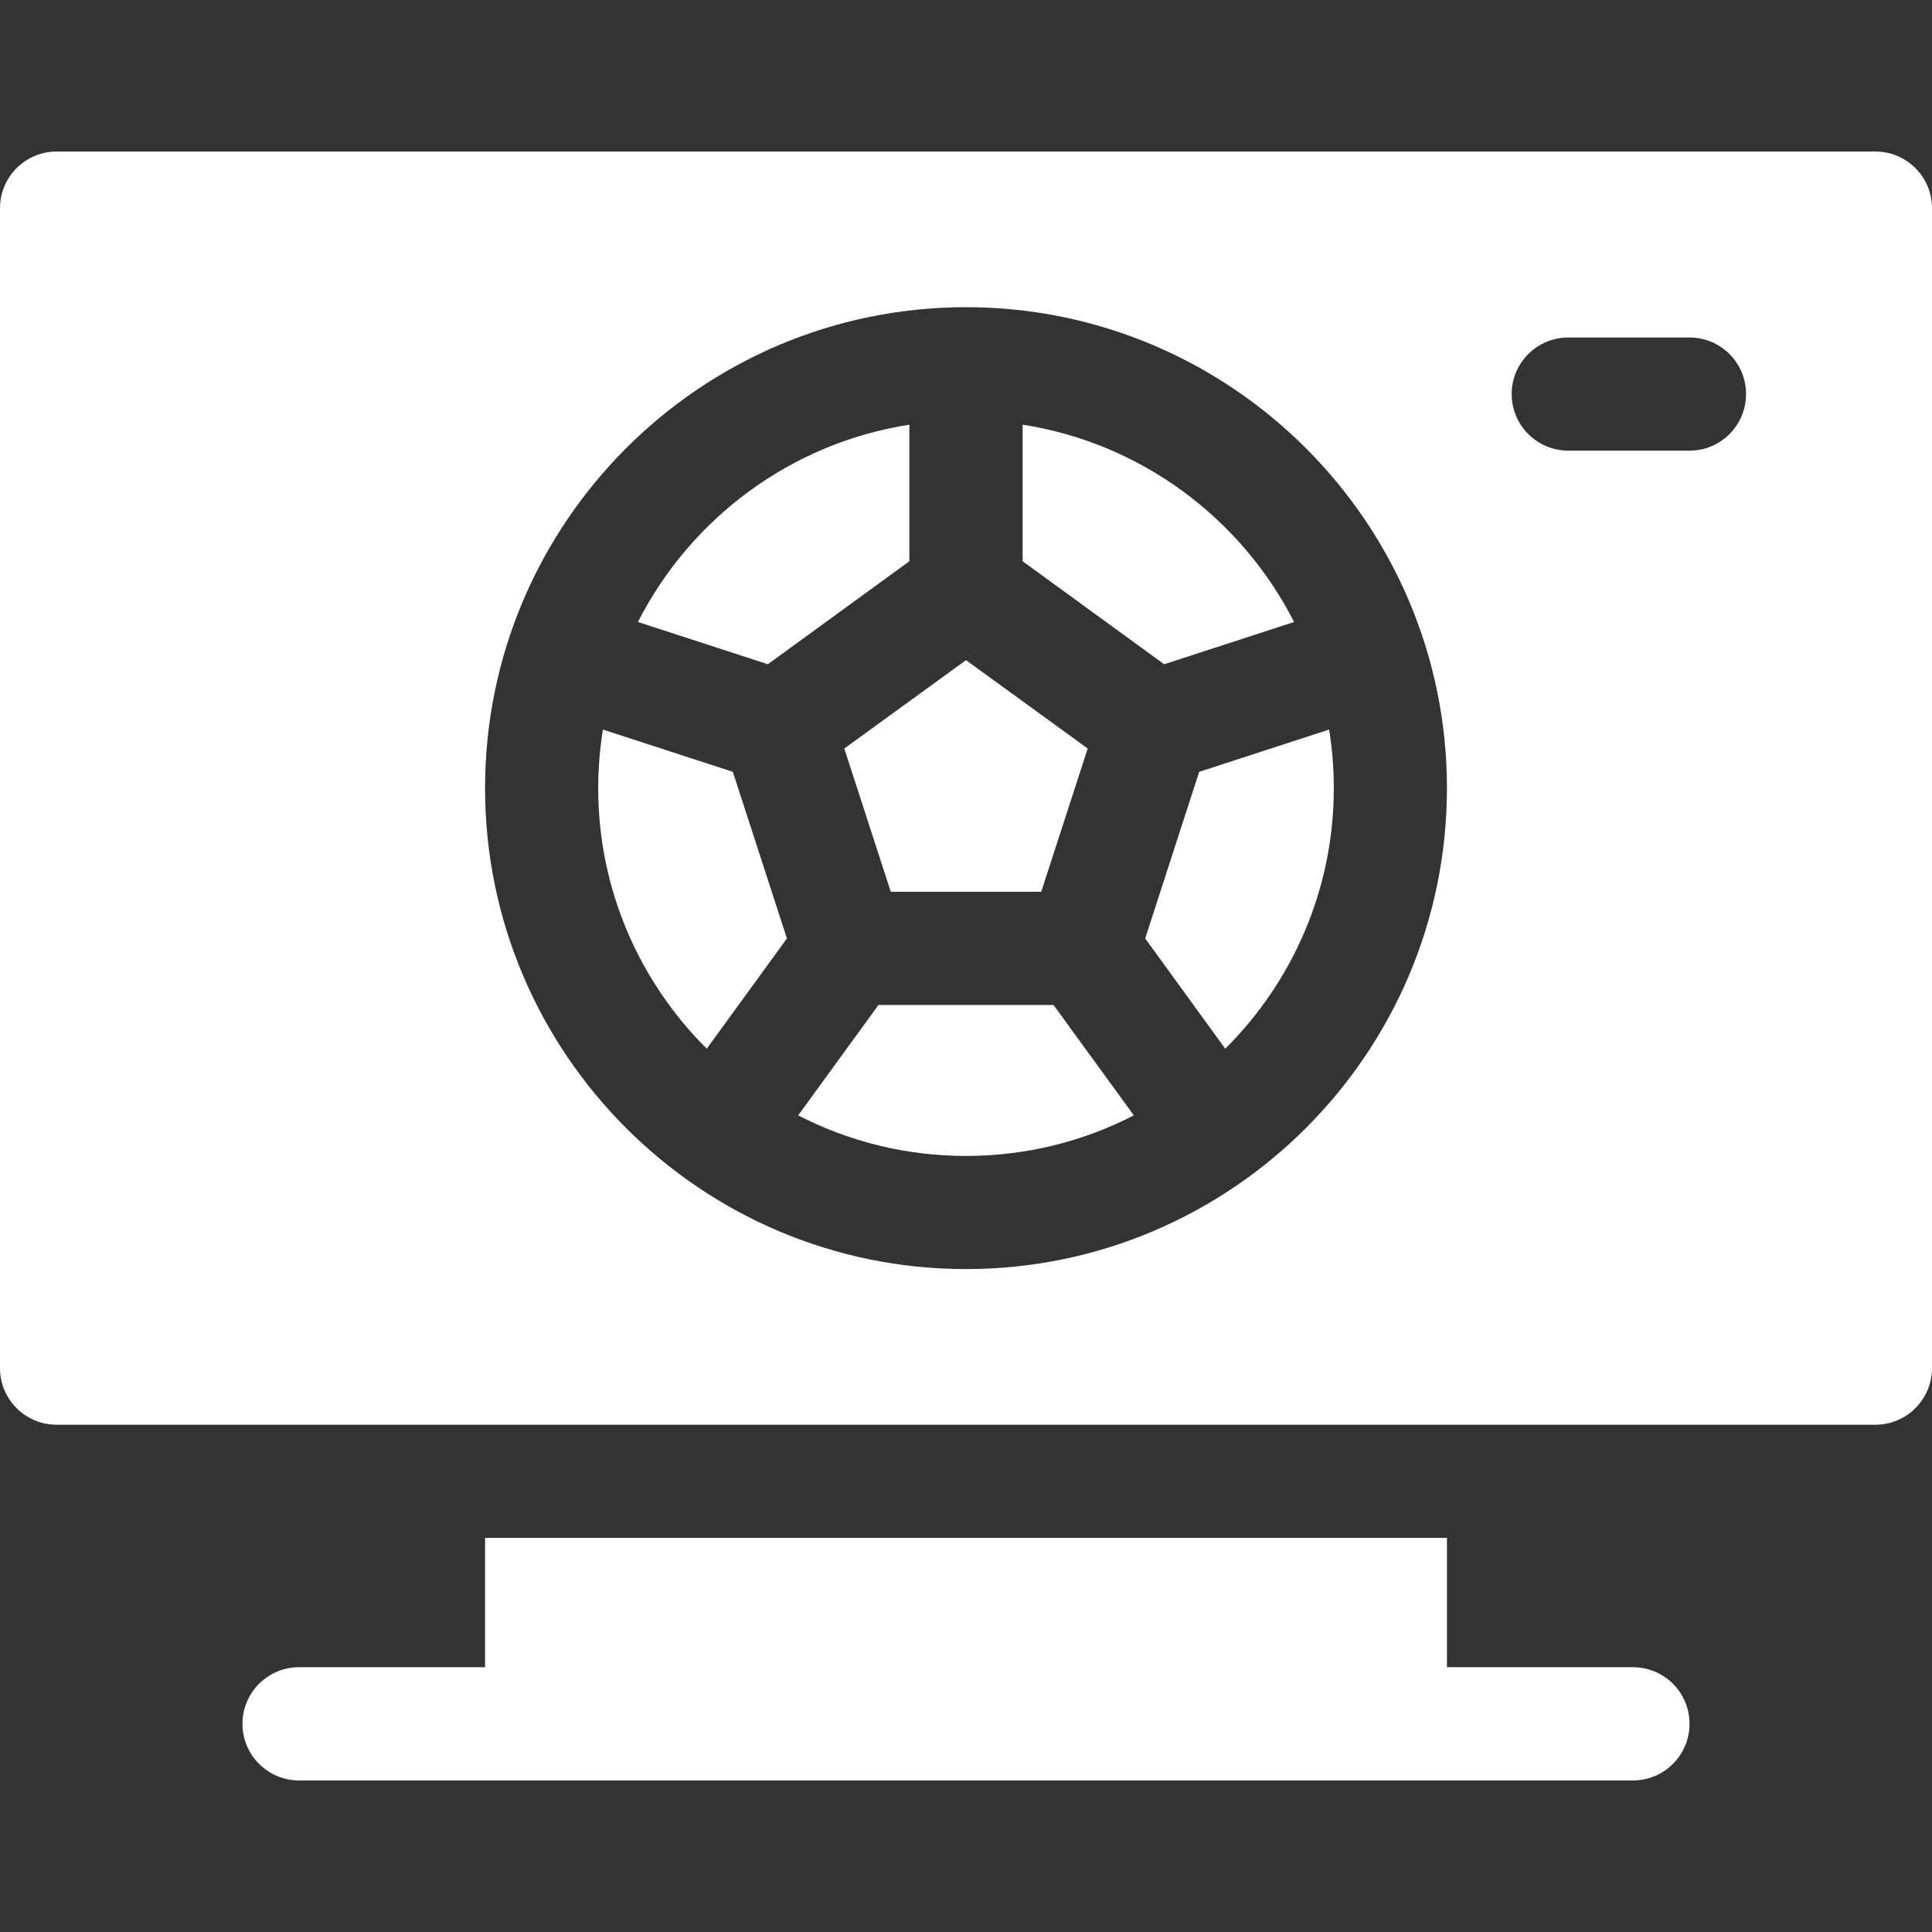 <svg xmlns:xlink="http://www.w3.org/1999/xlink" xmlns="http://www.w3.org/2000/svg" width="16" height="16" viewBox="0 0 16 16" fill="none">
                                    <rect x="0" y="0" width="16" height="16" fill="#333333" stroke="none"/>
                                    <g opacity="1" fill="none">
                                        <path d="M7.531 4.648V3.517C6.548 3.67 5.719 4.294 5.283 5.151L6.359 5.501L7.531 4.648Z" fill="#FFFFFF"></path>
                                        <path d="M7.275 8.323L6.61 9.237C7.027 9.452 7.5 9.573 8 9.573C8.5 9.573 8.973 9.452 9.39 9.237L8.725 8.323H7.275Z" fill="#FFFFFF"></path>
                                        <path d="M4.993 6.042C4.968 6.2 4.954 6.362 4.954 6.527C4.954 7.369 5.298 8.133 5.853 8.685L6.517 7.772L6.069 6.392L4.993 6.042Z" fill="#FFFFFF"></path>
                                        <path d="M7.377 7.385H8.623L9.008 6.199L8 5.467L6.992 6.199L7.377 7.385Z" fill="#FFFFFF"></path>
                                        <path d="M10.717 5.151C10.281 4.294 9.452 3.67 8.469 3.517V4.648L9.641 5.501L10.717 5.151Z" fill="#FFFFFF"></path>
                                        <path d="M15.531 1.255H0.469C0.21 1.255 0 1.465 0 1.724V11.33C0 11.589 0.21 11.799 0.469 11.799H15.531C15.79 11.799 16 11.589 16 11.33V1.724C16 1.465 15.79 1.255 15.531 1.255ZM8 10.51C5.804 10.51 4.017 8.723 4.017 6.527C4.017 4.331 5.804 2.544 8 2.544C10.196 2.544 11.983 4.331 11.983 6.527C11.983 8.723 10.196 10.51 8 10.51ZM13.992 3.732H12.988C12.729 3.732 12.519 3.522 12.519 3.263C12.519 3.005 12.729 2.795 12.988 2.795H13.992C14.251 2.795 14.46 3.005 14.46 3.263C14.46 3.522 14.251 3.732 13.992 3.732Z" fill="#FFFFFF"></path>
                                        <path d="M9.484 7.772L10.147 8.685C10.702 8.133 11.046 7.369 11.046 6.527C11.046 6.362 11.033 6.2 11.007 6.042L9.931 6.392L9.484 7.772Z" fill="#FFFFFF"></path>
                                        <path d="M13.523 13.807H11.983V12.736H4.017V13.807H2.477C2.218 13.807 2.008 14.017 2.008 14.276C2.008 14.535 2.218 14.745 2.477 14.745H13.523C13.782 14.745 13.992 14.535 13.992 14.276C13.992 14.017 13.782 13.807 13.523 13.807Z" fill="#FFFFFF"></path>
                                    </g>
                                </svg>